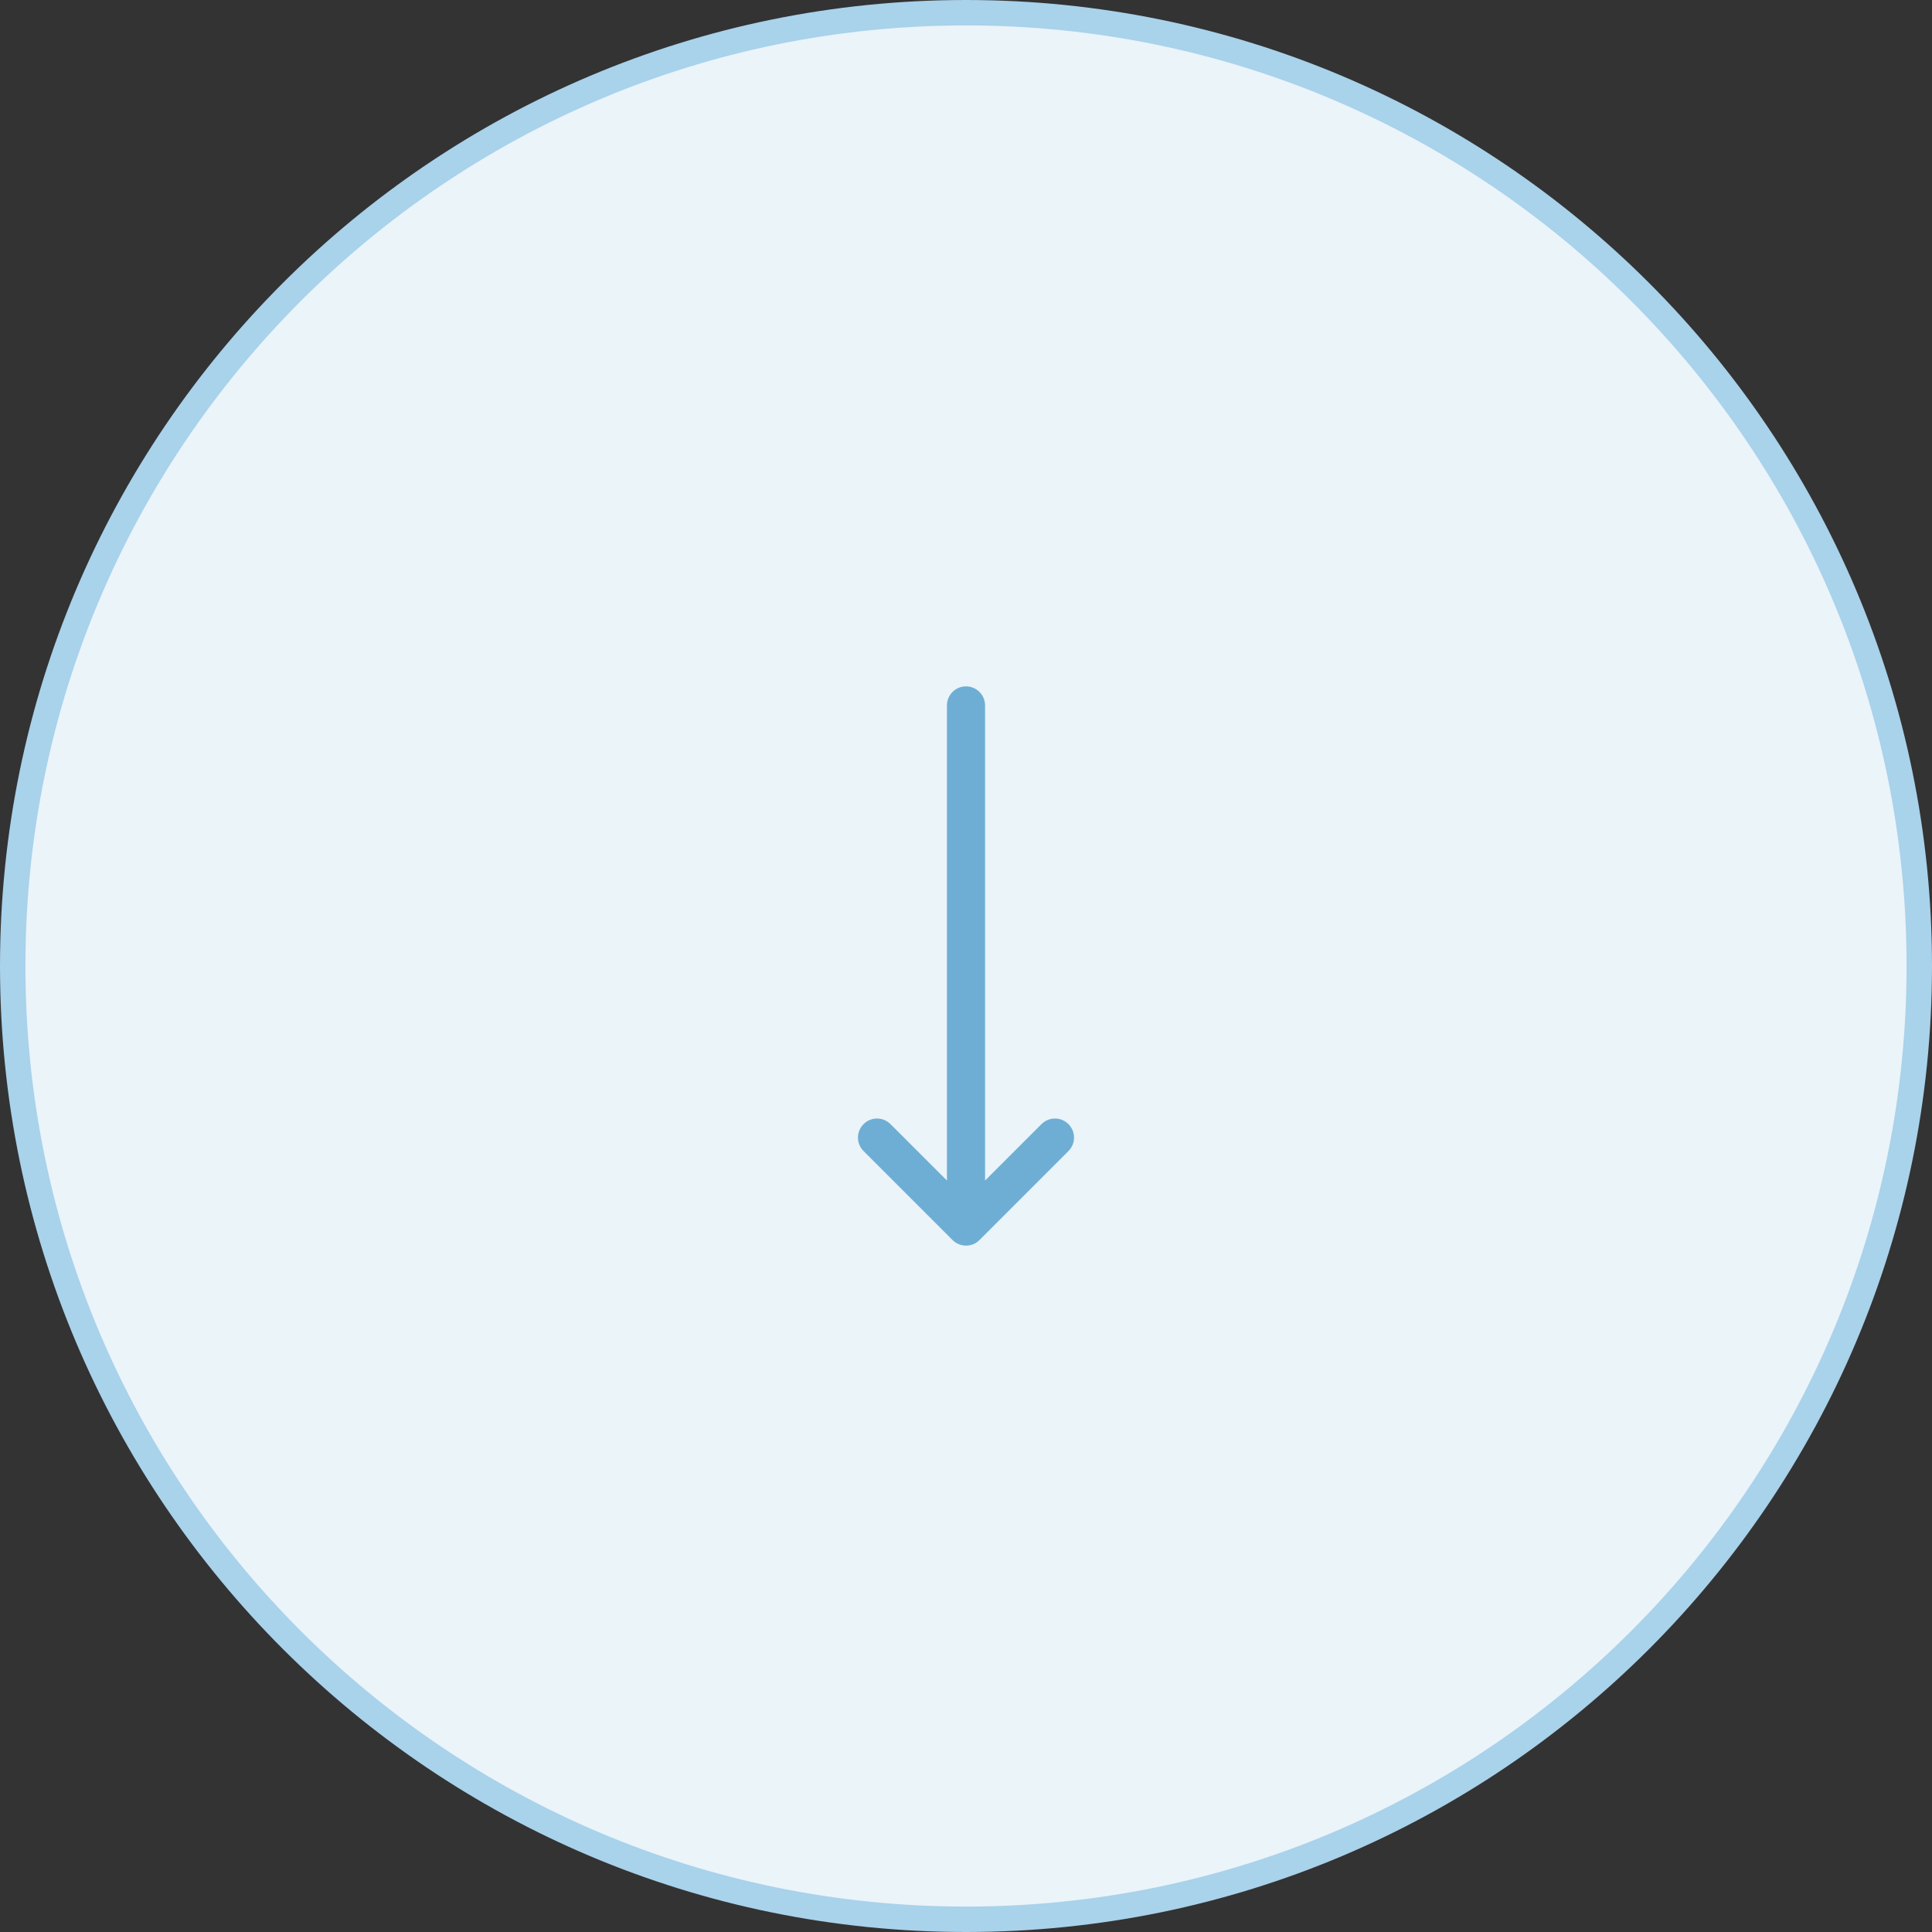 <svg xmlns="http://www.w3.org/2000/svg" width="76" height="76" viewBox="0 0 76 76" fill="none"><rect x="0" y="0" width="76" height="76" fill="#333333" stroke="none"/><path d="M0.5 38C0.5 17.289 17.289 0.5 38 0.5C58.711 0.5 75.5 17.289 75.5 38C75.5 58.711 58.711 75.5 38 75.5C17.289 75.5 0.5 58.711 0.5 38Z" fill="#EAF4F9"></path><path d="M0.5 38C0.5 17.289 17.289 0.5 38 0.5C58.711 0.5 75.5 17.289 75.5 38C75.5 58.711 58.711 75.5 38 75.5C17.289 75.5 0.5 58.711 0.5 38Z" stroke="#A9D2EB"></path><path d="M38.75 27.75C38.75 27.336 38.414 27 38 27C37.586 27 37.25 27.336 37.25 27.75V46.439L35.03 44.22C34.737 43.927 34.263 43.927 33.97 44.22C33.677 44.513 33.677 44.987 33.97 45.28L37.47 48.78C37.763 49.073 38.237 49.073 38.53 48.78L42.03 45.28C42.323 44.987 42.323 44.513 42.03 44.22C41.737 43.927 41.263 43.927 40.97 44.22L38.75 46.439V27.75Z" fill="#6EAED4"></path></svg>